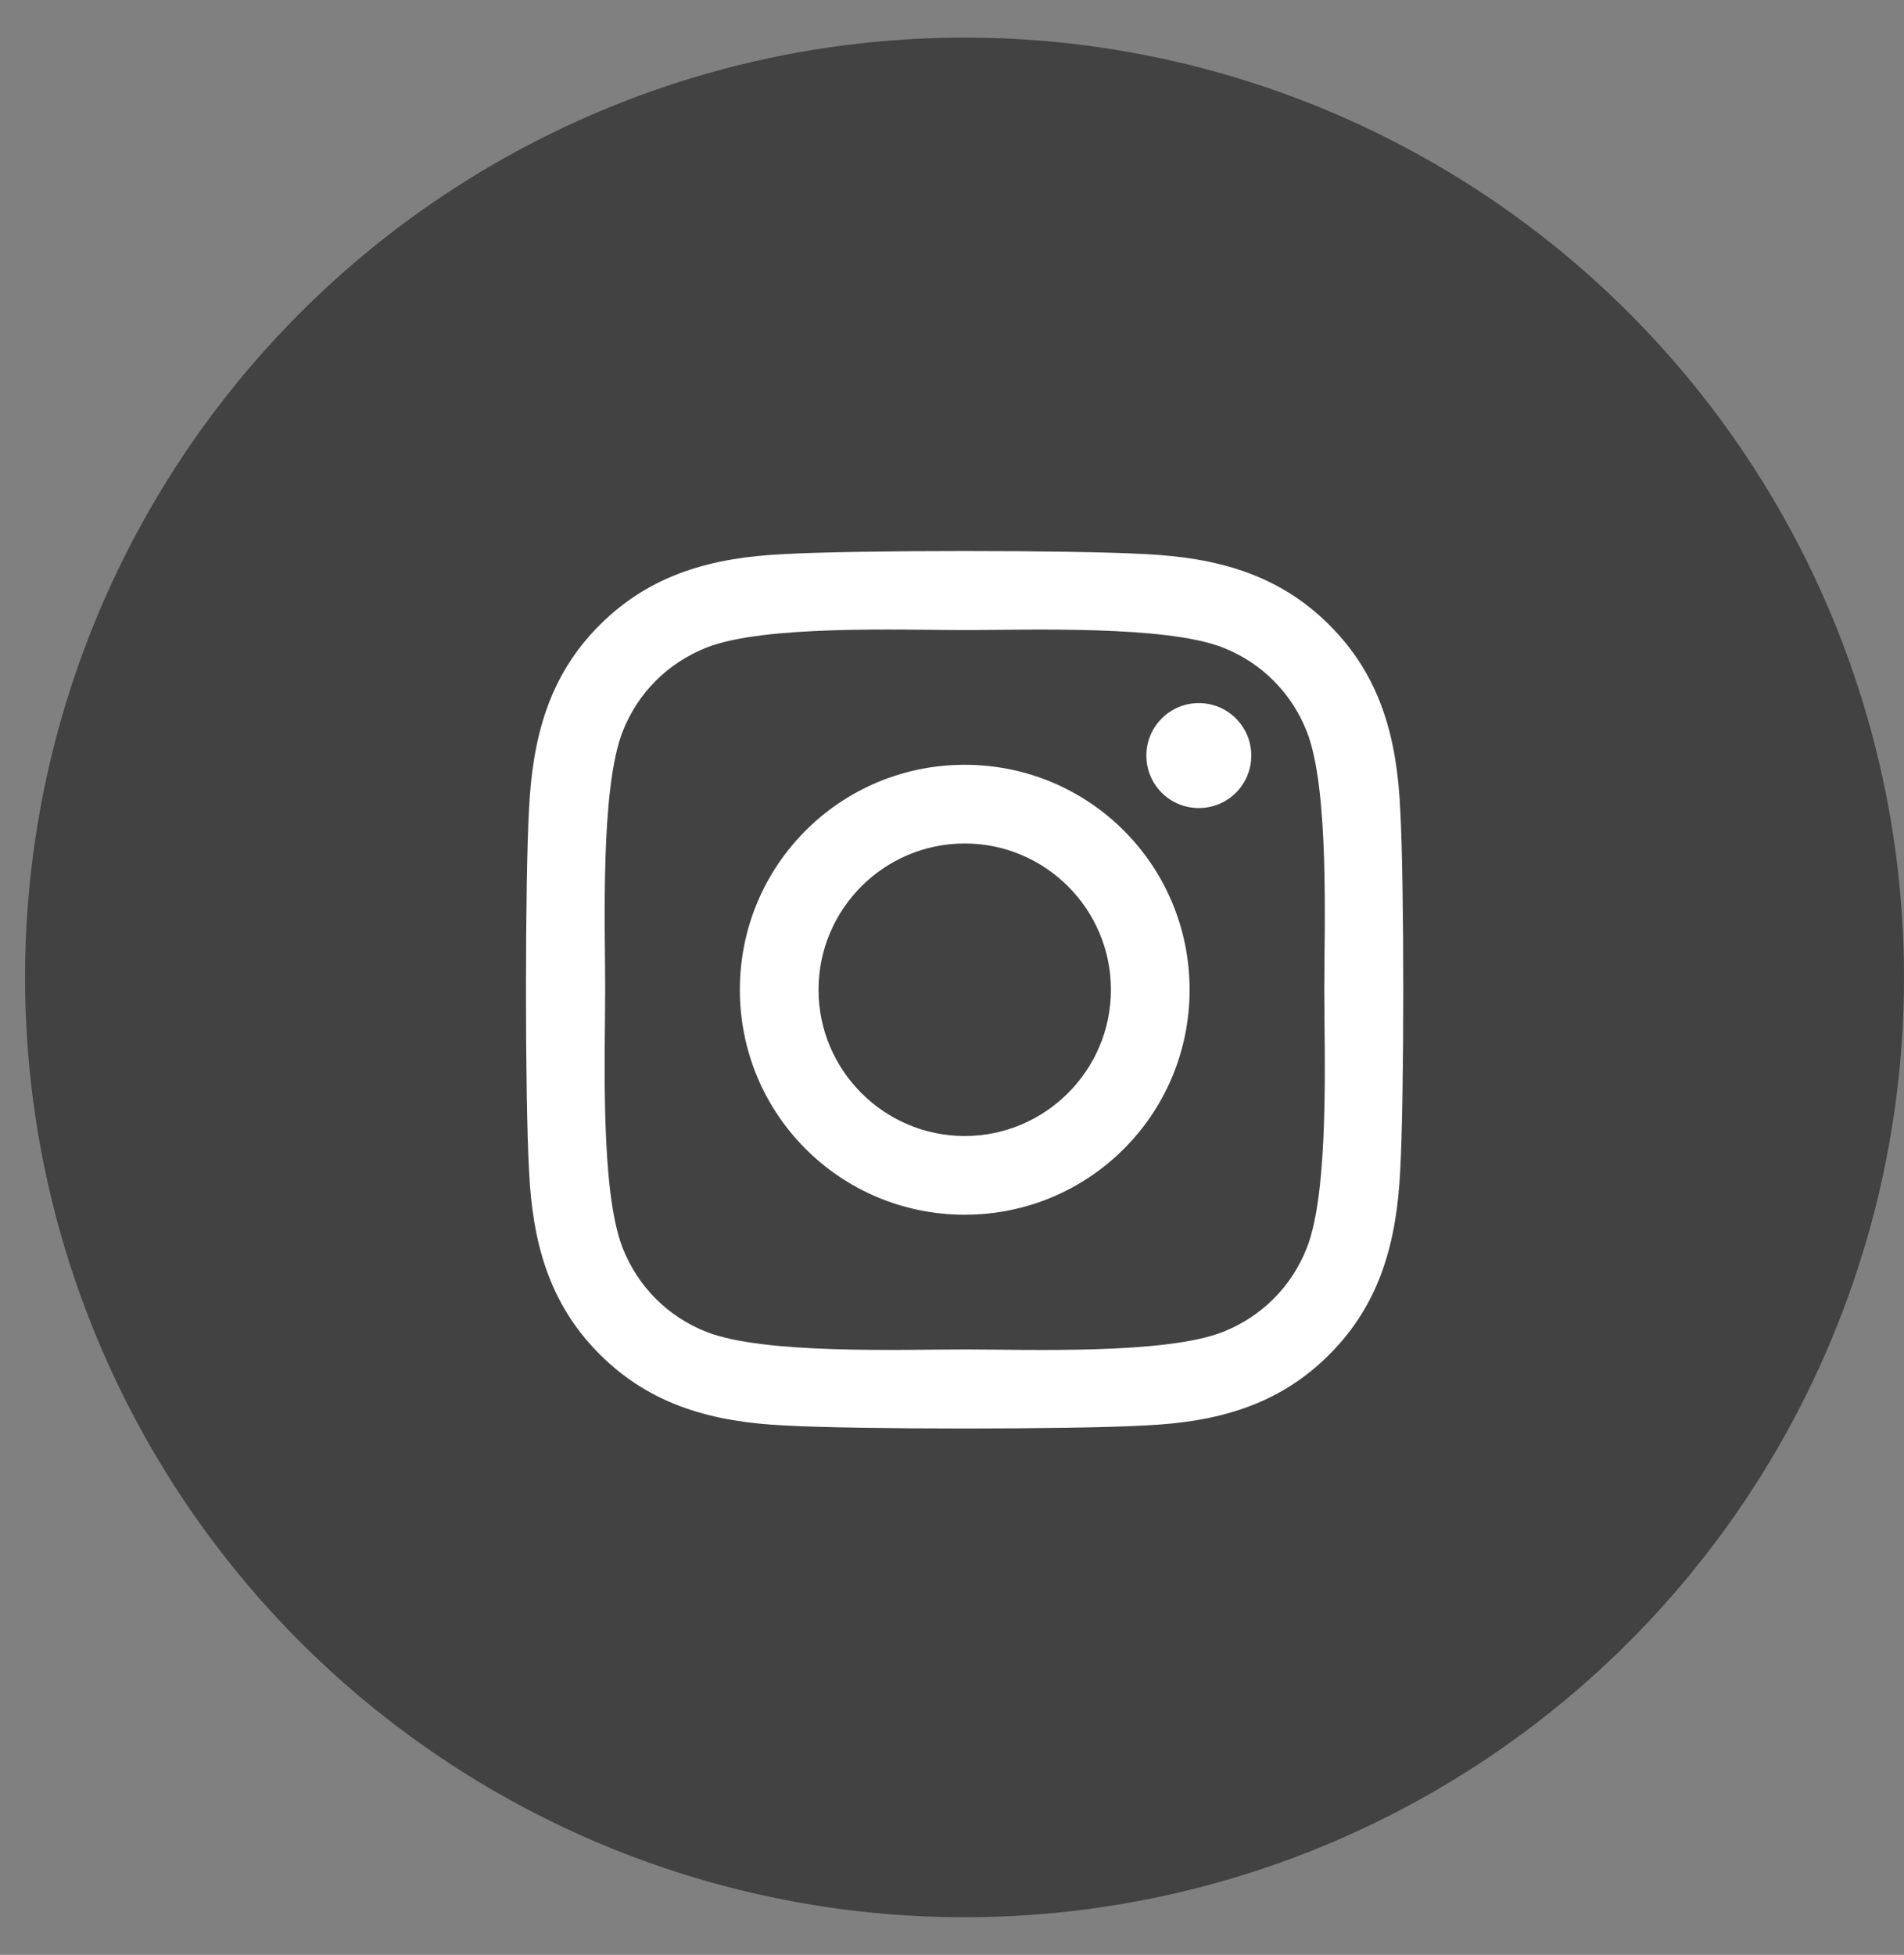 <svg width="38" height="39" viewBox="0 0 38 39" fill="none" xmlns="http://www.w3.org/2000/svg">
<rect x="0" y="0" width="38" height="39" fill="#808080" stroke="none"/>
<circle cx="19.25" cy="19.5" r="18.75" fill="#424242"/>
<g clip-path="url(#clip0_1_19)">
<path d="M19.254 15.258C16.77 15.258 14.766 17.262 14.766 19.746C14.766 22.23 16.77 24.234 19.254 24.234C21.738 24.234 23.742 22.23 23.742 19.746C23.742 17.262 21.738 15.258 19.254 15.258ZM19.254 22.664C17.648 22.664 16.336 21.355 16.336 19.746C16.336 18.137 17.645 16.828 19.254 16.828C20.863 16.828 22.172 18.137 22.172 19.746C22.172 21.355 20.859 22.664 19.254 22.664ZM24.973 15.074C24.973 15.656 24.504 16.121 23.926 16.121C23.344 16.121 22.879 15.652 22.879 15.074C22.879 14.496 23.348 14.027 23.926 14.027C24.504 14.027 24.973 14.496 24.973 15.074ZM27.945 16.137C27.879 14.734 27.559 13.492 26.531 12.469C25.508 11.445 24.266 11.125 22.863 11.055C21.418 10.973 17.086 10.973 15.641 11.055C14.242 11.121 13 11.441 11.973 12.465C10.945 13.488 10.629 14.73 10.559 16.133C10.477 17.578 10.477 21.91 10.559 23.355C10.625 24.758 10.945 26 11.973 27.023C13 28.047 14.238 28.367 15.641 28.438C17.086 28.52 21.418 28.52 22.863 28.438C24.266 28.371 25.508 28.051 26.531 27.023C27.555 26 27.875 24.758 27.945 23.355C28.027 21.91 28.027 17.582 27.945 16.137ZM26.078 24.906C25.773 25.672 25.184 26.262 24.414 26.57C23.262 27.027 20.527 26.922 19.254 26.922C17.98 26.922 15.242 27.023 14.094 26.57C13.328 26.266 12.738 25.676 12.43 24.906C11.973 23.754 12.078 21.02 12.078 19.746C12.078 18.473 11.977 15.734 12.43 14.586C12.734 13.82 13.324 13.23 14.094 12.922C15.246 12.465 17.98 12.57 19.254 12.57C20.527 12.57 23.266 12.469 24.414 12.922C25.18 13.227 25.77 13.816 26.078 14.586C26.535 15.738 26.43 18.473 26.43 19.746C26.43 21.02 26.535 23.758 26.078 24.906Z" fill="white"/>
</g>
<defs>
<clipPath id="clip0_1_19">
<rect width="17.5" height="20" fill="white" transform="translate(10.5 9.75)"/>
</clipPath>
</defs>
</svg>
